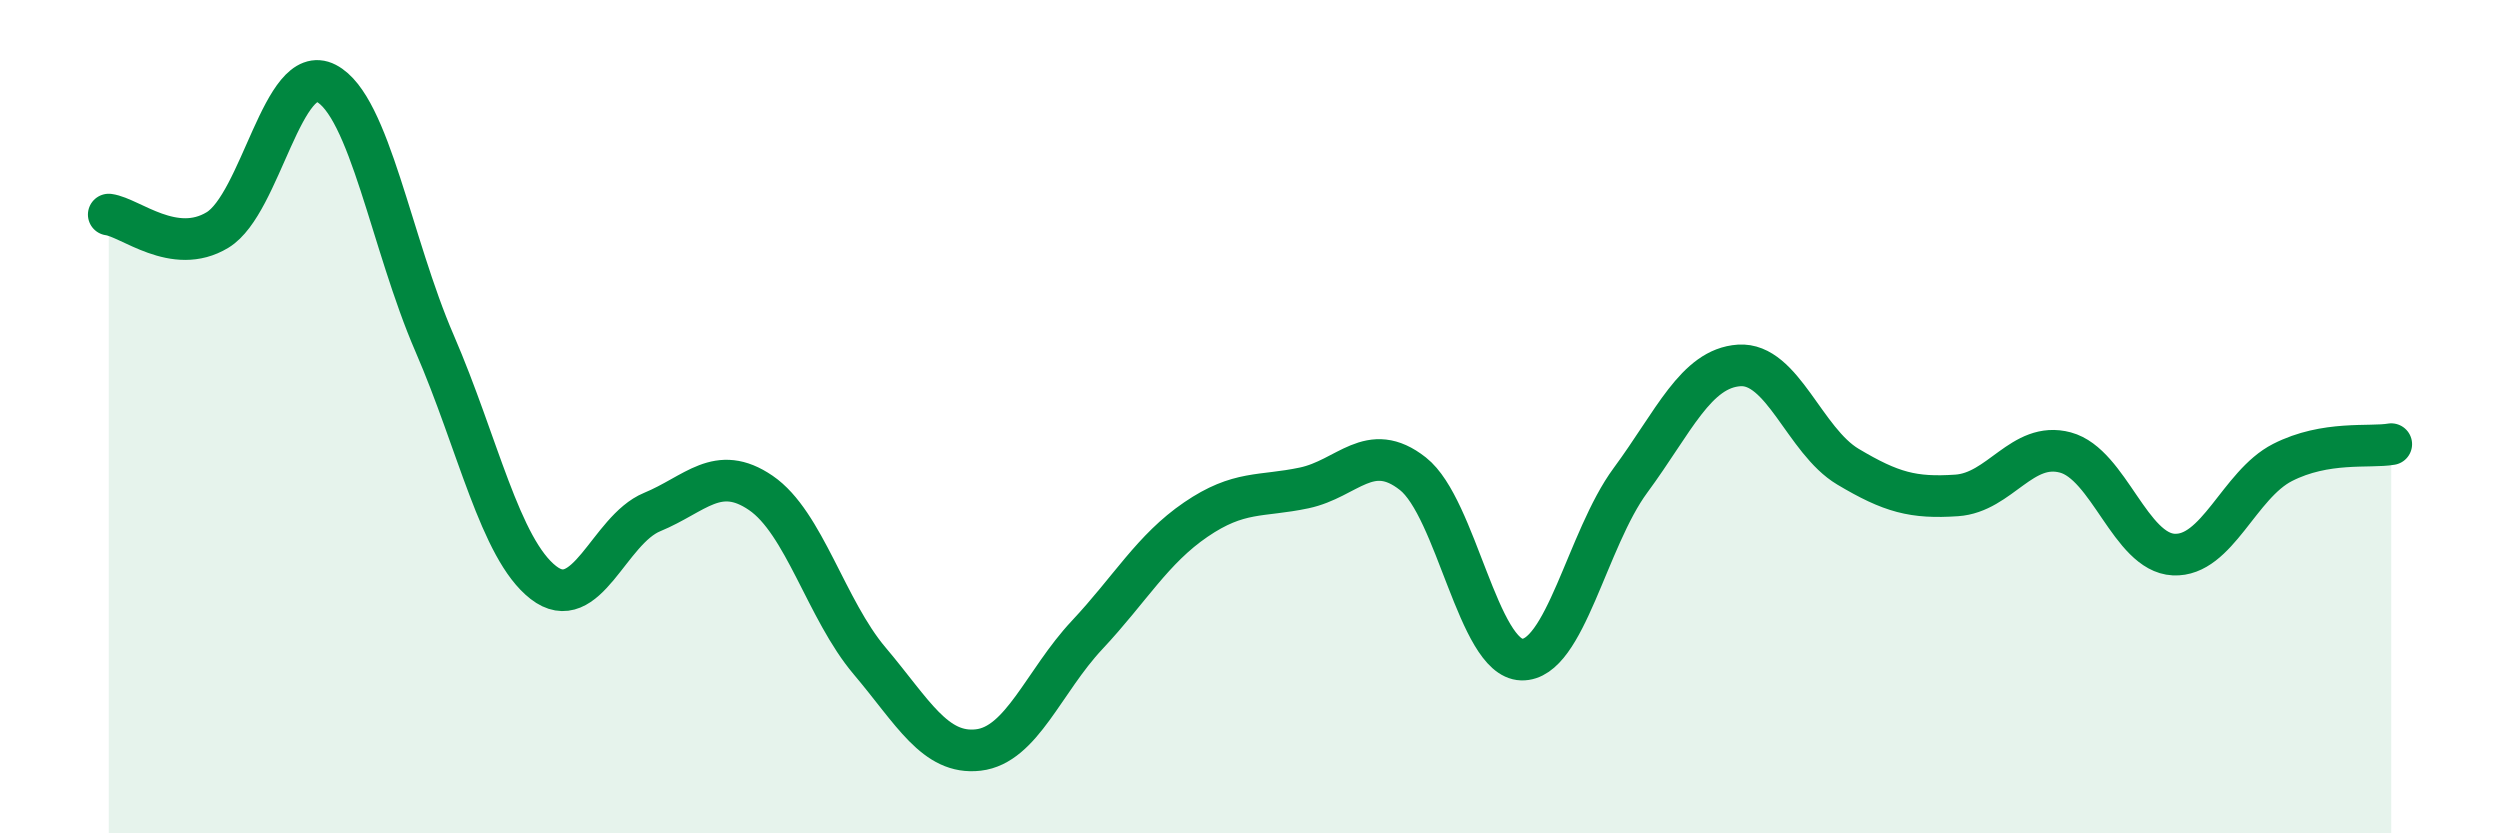 
    <svg width="60" height="20" viewBox="0 0 60 20" xmlns="http://www.w3.org/2000/svg">
      <path
        d="M 2.61,5.15 C 3.13,5.22 4.18,6.15 5.22,5.52 C 6.26,4.89 6.79,1.46 7.83,2 C 8.87,2.54 9.39,5.84 10.43,8.24 C 11.47,10.64 12,13.17 13.04,13.98 C 14.08,14.79 14.61,12.72 15.65,12.29 C 16.69,11.86 17.22,11.12 18.26,11.83 C 19.3,12.54 19.83,14.63 20.87,15.86 C 21.91,17.09 22.44,18.12 23.48,18 C 24.52,17.88 25.05,16.35 26.09,15.24 C 27.13,14.13 27.66,13.18 28.7,12.47 C 29.74,11.76 30.26,11.93 31.3,11.71 C 32.34,11.49 32.87,10.55 33.91,11.37 C 34.95,12.19 35.48,15.8 36.52,15.83 C 37.56,15.86 38.09,12.94 39.13,11.53 C 40.17,10.12 40.7,8.84 41.74,8.77 C 42.78,8.7 43.31,10.58 44.35,11.2 C 45.39,11.82 45.92,11.96 46.96,11.89 C 48,11.82 48.53,10.58 49.57,10.86 C 50.61,11.14 51.13,13.26 52.17,13.31 C 53.21,13.36 53.74,11.63 54.78,11.1 C 55.82,10.57 56.87,10.75 57.39,10.66L57.39 20L2.61 20Z"
        fill="#008740"
        opacity="0.1"
        stroke-linecap="round"
        stroke-linejoin="round"
      />
      <path
        d="M 2.61,5.15 C 3.13,5.22 4.18,6.15 5.22,5.52 C 6.26,4.89 6.79,1.46 7.83,2 C 8.87,2.54 9.39,5.84 10.43,8.24 C 11.47,10.64 12,13.17 13.04,13.98 C 14.08,14.79 14.61,12.72 15.65,12.29 C 16.69,11.86 17.22,11.12 18.26,11.83 C 19.3,12.54 19.83,14.63 20.87,15.86 C 21.91,17.09 22.44,18.12 23.48,18 C 24.52,17.88 25.05,16.35 26.09,15.24 C 27.13,14.13 27.66,13.18 28.7,12.47 C 29.74,11.76 30.26,11.93 31.3,11.71 C 32.34,11.49 32.87,10.55 33.91,11.37 C 34.95,12.19 35.48,15.8 36.52,15.83 C 37.56,15.86 38.09,12.94 39.13,11.53 C 40.17,10.12 40.7,8.84 41.74,8.77 C 42.78,8.7 43.31,10.58 44.35,11.2 C 45.39,11.82 45.92,11.96 46.96,11.89 C 48,11.82 48.53,10.58 49.57,10.86 C 50.61,11.14 51.13,13.26 52.17,13.31 C 53.21,13.36 53.74,11.63 54.78,11.1 C 55.82,10.57 56.87,10.75 57.39,10.66"
        stroke="#008740"
        stroke-width="1"
        fill="none"
        stroke-linecap="round"
        stroke-linejoin="round"
      />
    </svg>
  